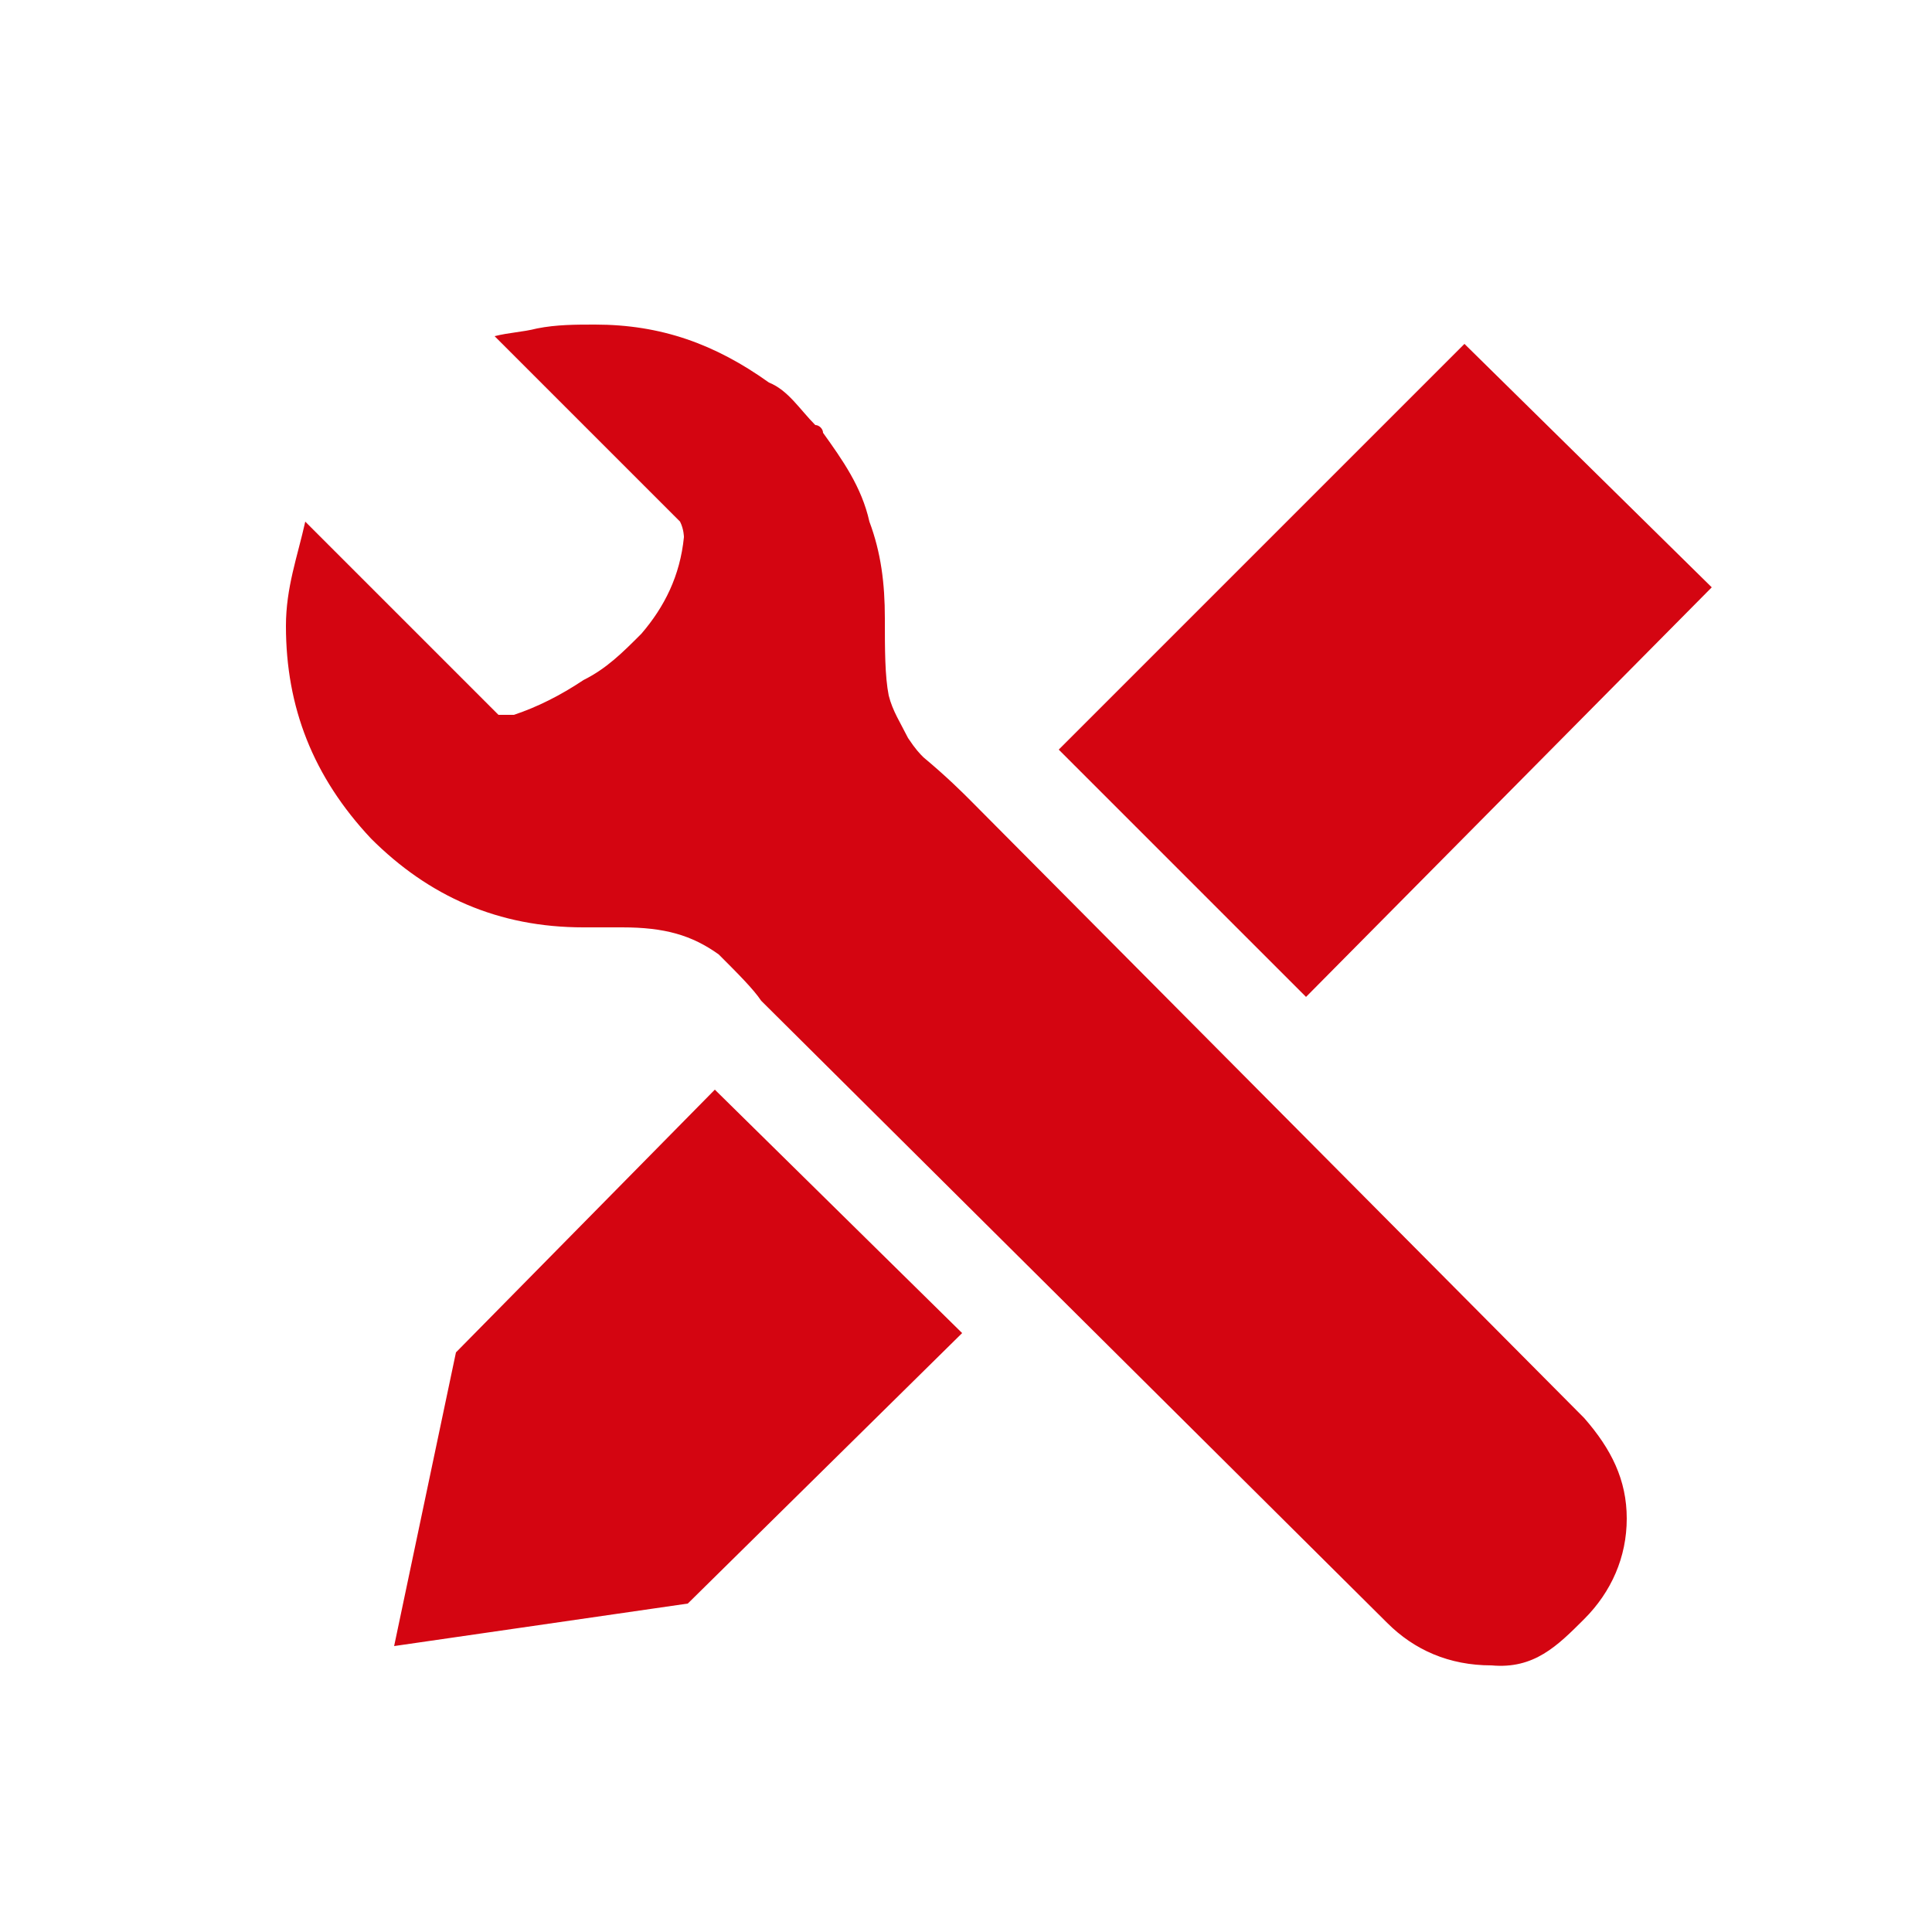 <?xml version="1.0" encoding="utf-8"?>
<!-- Generator: Adobe Illustrator 27.5.0, SVG Export Plug-In . SVG Version: 6.00 Build 0)  -->
<svg version="1.1" id="Ebene_1" xmlns="http://www.w3.org/2000/svg" xmlns:xlink="http://www.w3.org/1999/xlink" x="0px" y="0px"
	 viewBox="0 0 50 50" style="enable-background:new 0 0 50 50;" xml:space="preserve">
<style type="text/css">
	.st0{fill:#D40511;}
</style>
<path class="st0" d="M18.5,28.2L11.8,35l-1.6,7.6l7.6-1.1l7.1-7L18.5,28.2L18.5,28.2z M37.9,8.9L27.4,19.4l6.4,6.4l10.5-10.6
	L37.9,8.9L37.9,8.9z M41,41.9c0.7-0.7,1.1-1.6,1.1-2.6s-0.4-1.8-1.1-2.6l-15.9-16c-0.2-0.2-0.6-0.6-1.2-1.1
	c-0.1-0.1-0.2-0.2-0.4-0.5c-0.2-0.4-0.4-0.7-0.5-1.1c-0.1-0.5-0.1-1.2-0.1-2c0-0.9-0.1-1.7-0.4-2.5c-0.2-0.9-0.7-1.6-1.2-2.3
	c0-0.1-0.1-0.2-0.2-0.2c-0.4-0.4-0.7-0.9-1.2-1.1c-1.4-1-2.8-1.5-4.5-1.5c-0.5,0-1,0-1.5,0.1c-0.4,0.1-0.7,0.1-1.1,0.2l4.8,4.8
	c0.1,0.2,0.1,0.4,0.1,0.4c-0.1,1-0.5,1.8-1.1,2.5c-0.5,0.5-0.9,0.9-1.5,1.2c-0.6,0.4-1.2,0.7-1.8,0.9h-0.4l-5-5
	c-0.2,0.9-0.5,1.7-0.5,2.7c0,2.1,0.7,3.9,2.2,5.5c1.5,1.5,3.3,2.3,5.5,2.3h1c1.1,0,1.8,0.2,2.5,0.7c0.5,0.5,0.9,0.9,1.1,1.2L35.9,42
	c0.7,0.7,1.6,1.1,2.7,1.1C39.7,43.2,40.3,42.6,41,41.9L41,41.9z"/>
</svg>
